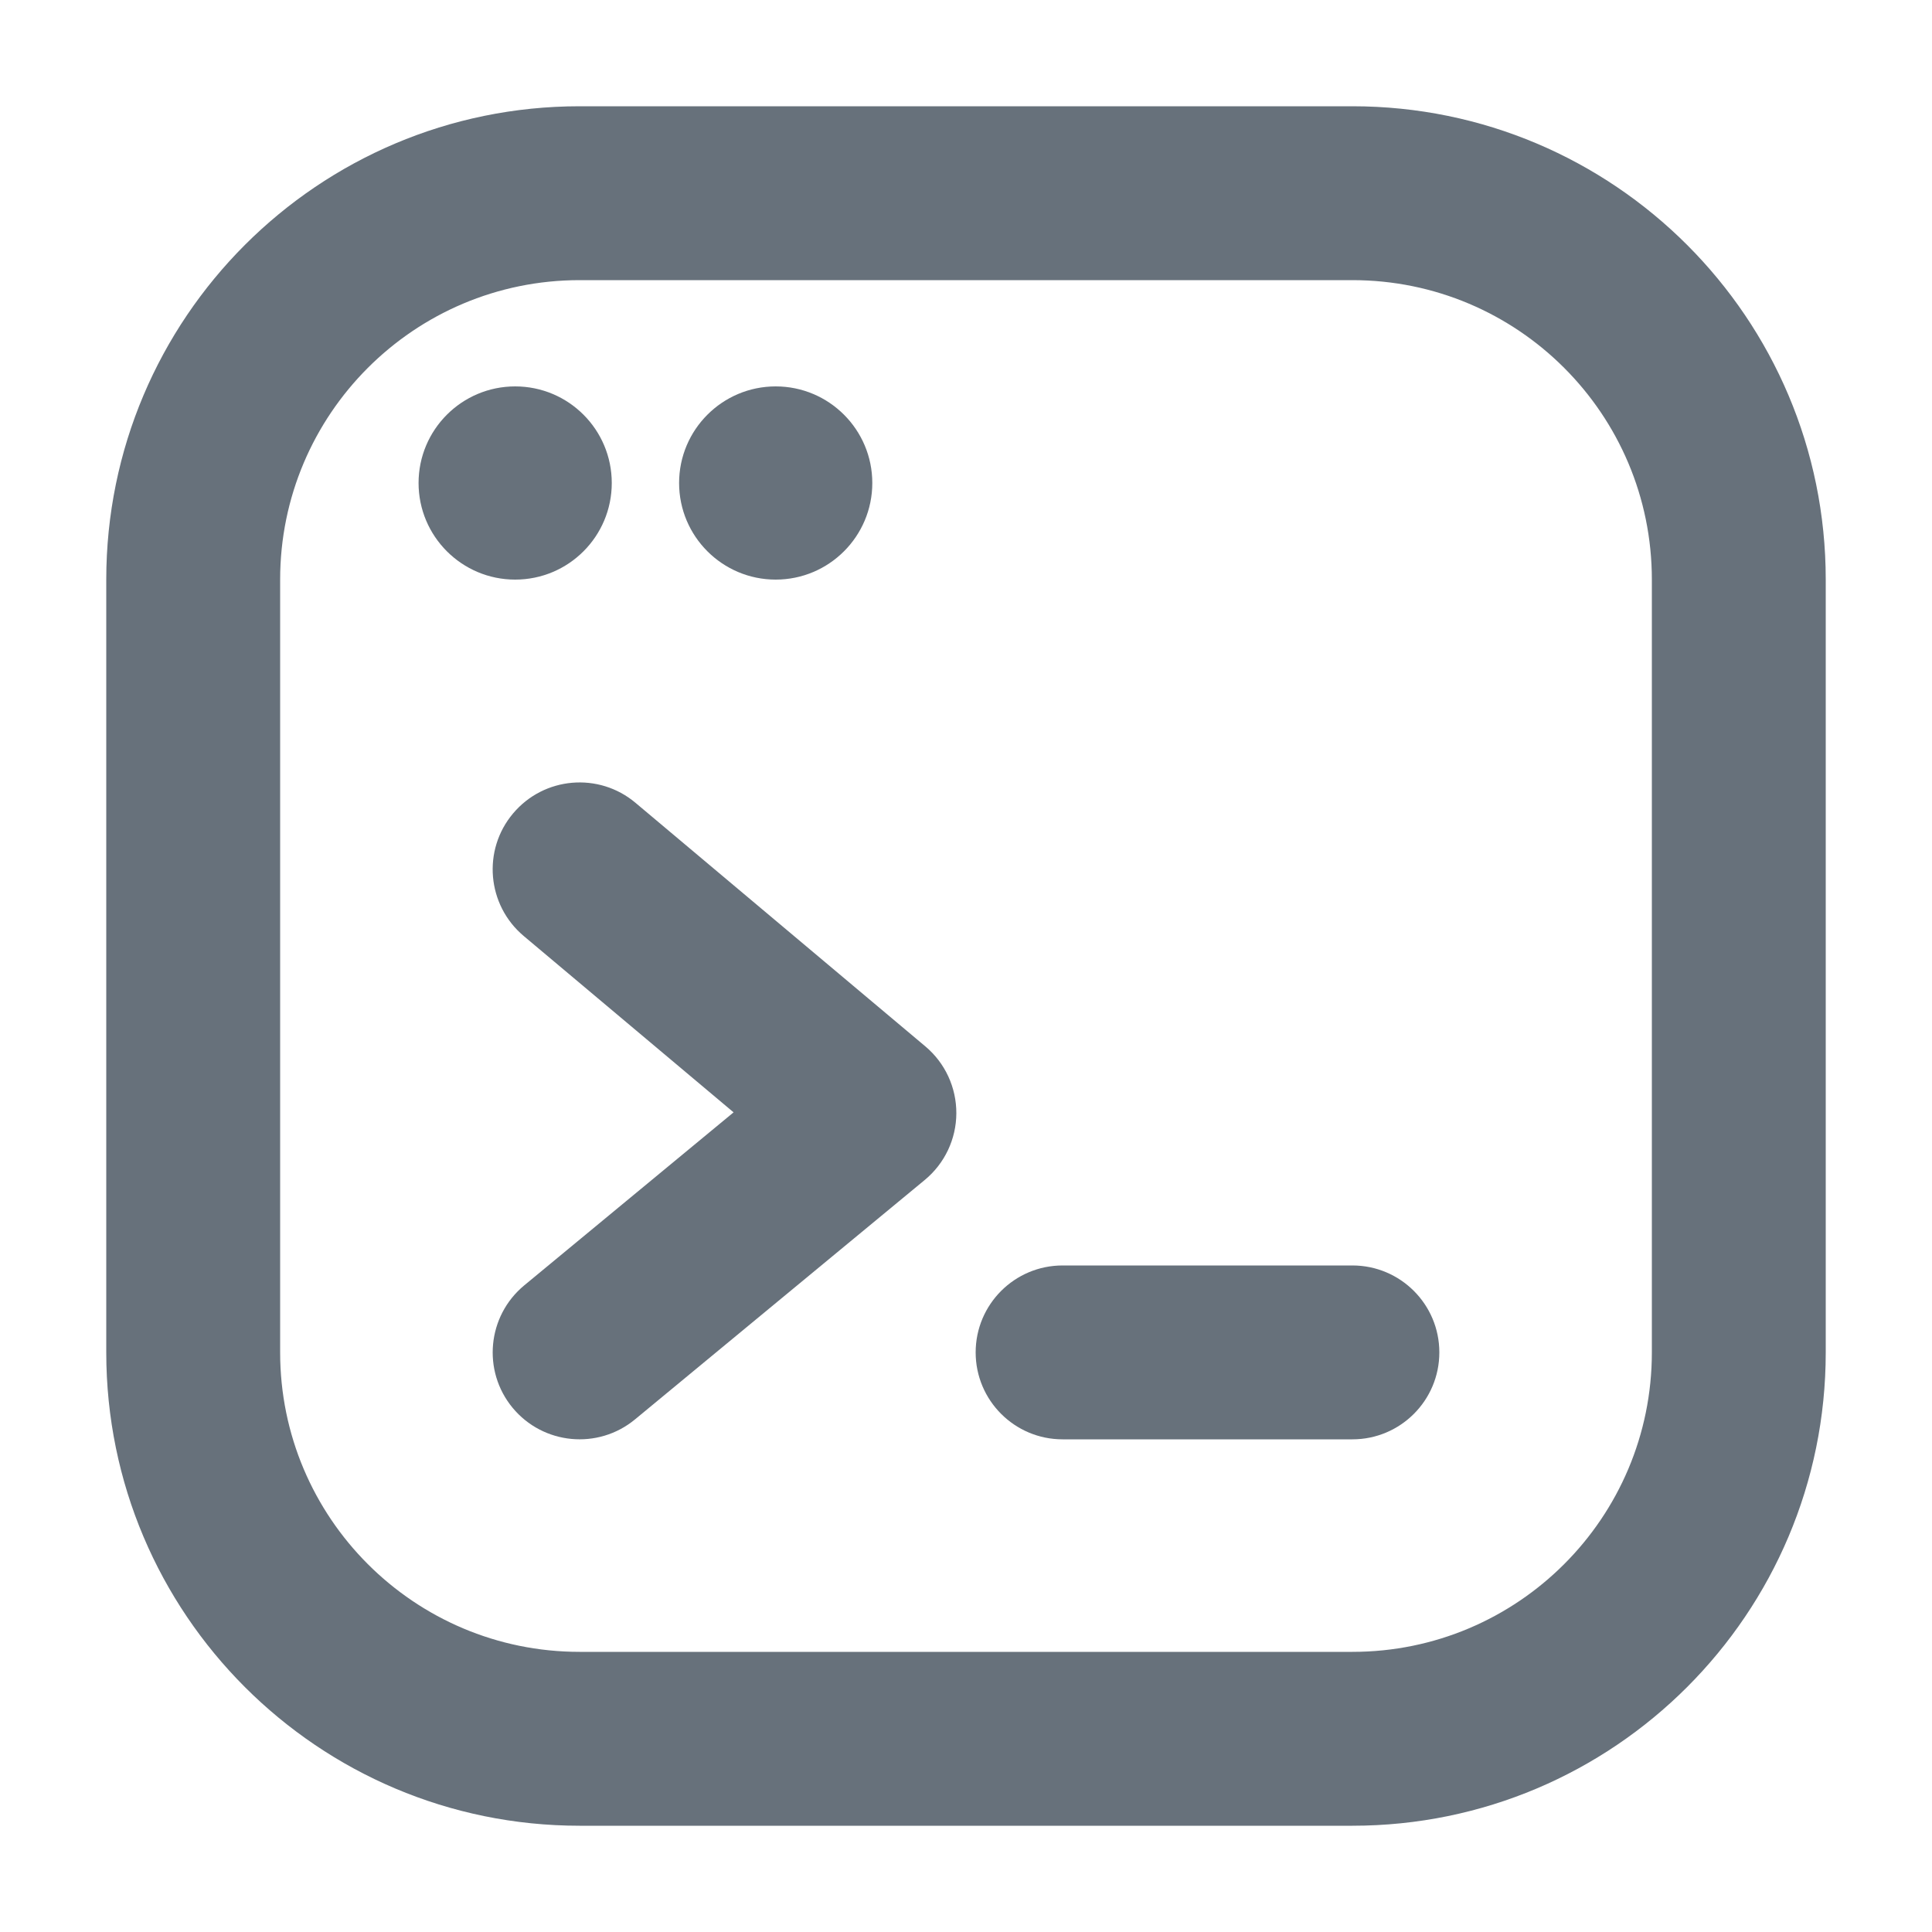 <svg xmlns="http://www.w3.org/2000/svg" width="20" height="20" viewBox="0 0 20 20" fill="none">
<path d="M5.333 6C5.886 6 6.333 5.552 6.333 5C6.333 4.448 5.886 4 5.333 4C4.781 4 4.333 4.448 4.333 5C4.333 5.552 4.781 6 5.333 6Z" fill="#67717B"/>
<path d="M8.03 6C8.582 6 9.03 5.552 9.03 5C9.03 4.448 8.582 4 8.03 4C7.478 4 7.03 4.448 7.03 5C7.03 5.552 7.478 6 8.03 6Z" fill="#67717B"/>
<path d="M9.9 11.525C9.899 11.792 9.779 12.045 9.573 12.215L6.573 14.694C6.19 15.01 5.623 14.956 5.306 14.573C4.99 14.19 5.044 13.623 5.427 13.306L7.594 11.515L5.421 9.689C5.041 9.369 4.991 8.801 5.311 8.421C5.631 8.04 6.199 7.991 6.579 8.311L9.579 10.832C9.784 11.004 9.901 11.258 9.9 11.525Z" fill="#67717B"/>
<path d="M14 14.9C14.497 14.9 14.9 14.497 14.9 14C14.9 13.503 14.497 13.1 14 13.1H11C10.503 13.1 10.1 13.503 10.1 14C10.1 14.497 10.503 14.9 11 14.9H14Z" fill="#67717B"/>
<path fill-rule="evenodd" clip-rule="evenodd" d="M6 1.1C3.294 1.1 1.1 3.294 1.1 6V14C1.1 16.706 3.294 18.9 6 18.9H14C16.706 18.9 18.9 16.706 18.9 14V6C18.9 3.294 16.706 1.1 14 1.1H6ZM2.9 6C2.9 4.288 4.288 2.9 6 2.9H14C15.712 2.9 17.1 4.288 17.1 6V14C17.1 15.712 15.712 17.1 14 17.1H6C4.288 17.1 2.9 15.712 2.9 14V6Z" fill="#67717B"/>
</svg>